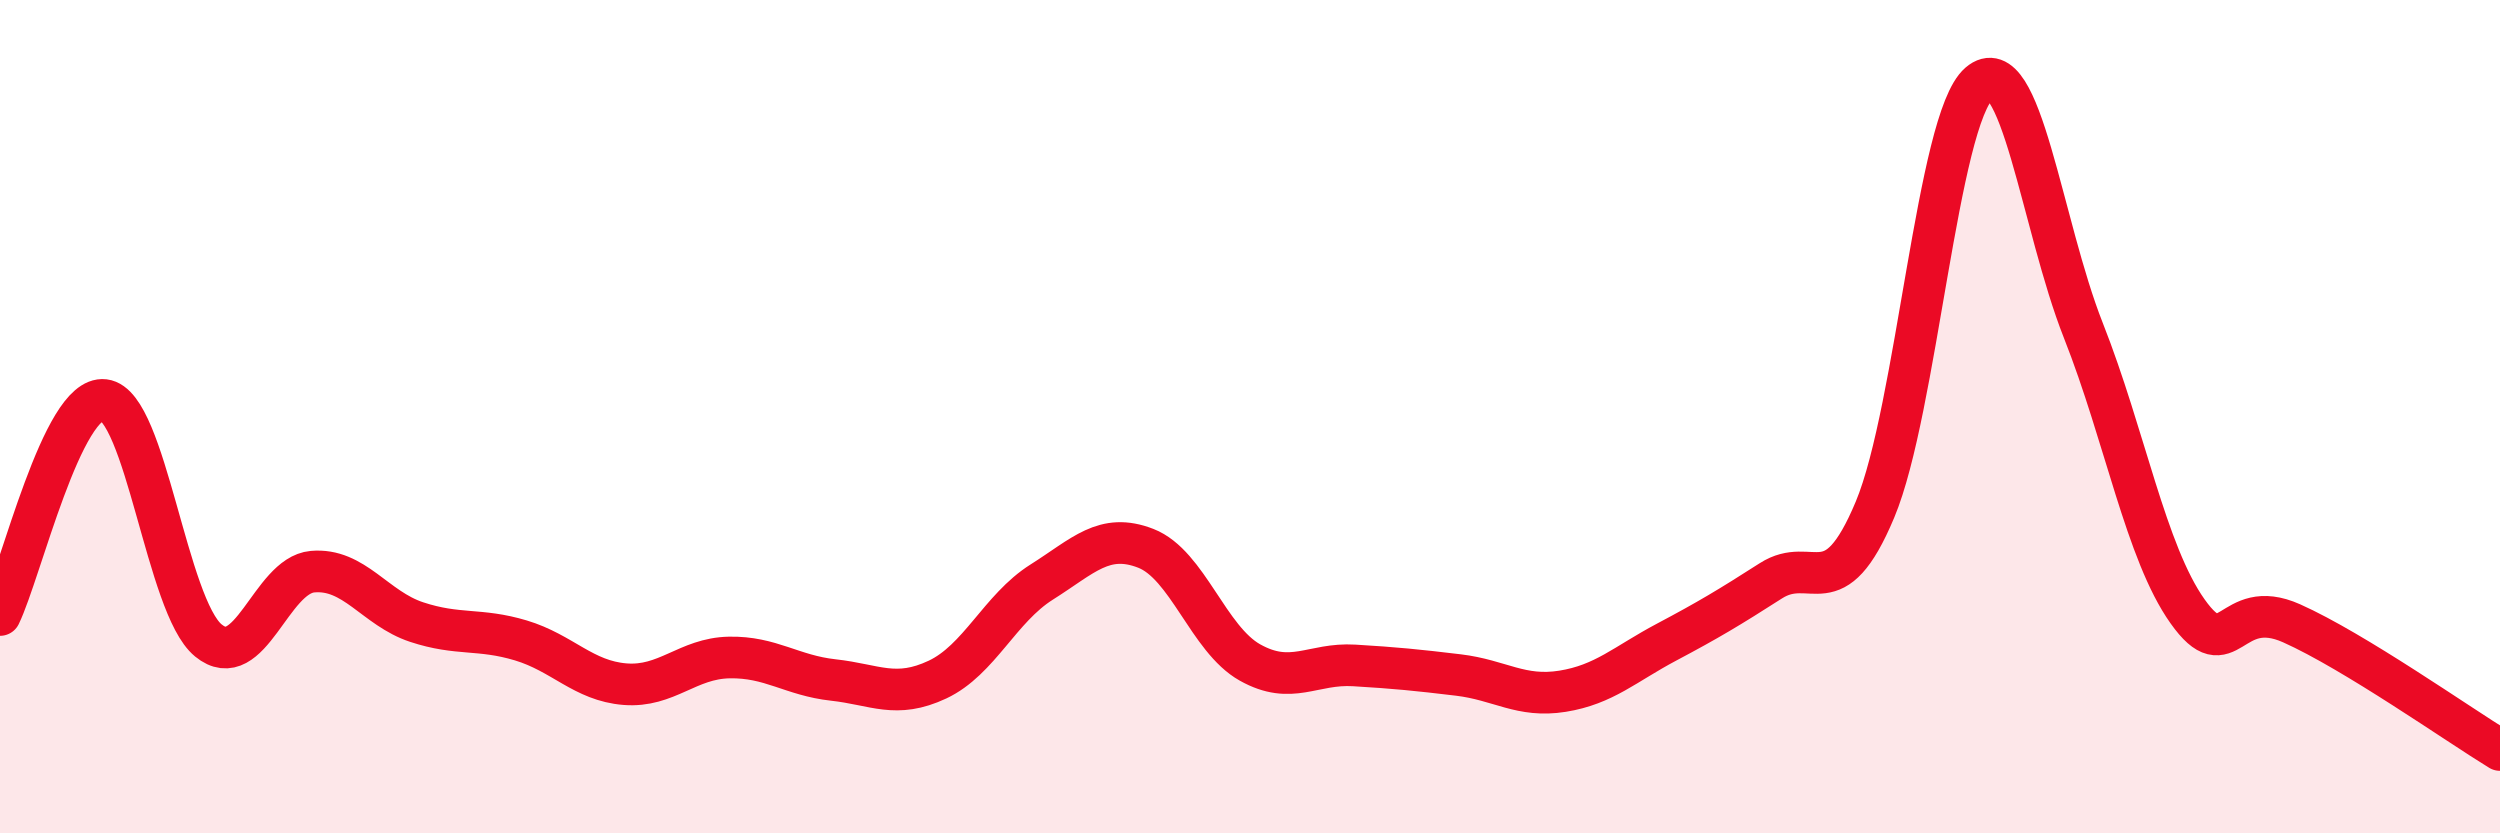 
    <svg width="60" height="20" viewBox="0 0 60 20" xmlns="http://www.w3.org/2000/svg">
      <path
        d="M 0,14.76 C 0.5,13.73 1.5,9.48 2.5,9.6 C 3.5,9.72 4,14.55 5,15.37 C 6,16.19 6.5,13.81 7.5,13.72 C 8.5,13.63 9,14.6 10,14.93 C 11,15.26 11.5,15.07 12.5,15.37 C 13.5,15.67 14,16.34 15,16.42 C 16,16.5 16.5,15.8 17.5,15.78 C 18.5,15.76 19,16.21 20,16.32 C 21,16.43 21.5,16.78 22.5,16.31 C 23.5,15.84 24,14.6 25,13.97 C 26,13.34 26.5,12.77 27.5,13.16 C 28.5,13.55 29,15.34 30,15.9 C 31,16.46 31.5,15.91 32.5,15.97 C 33.5,16.03 34,16.08 35,16.2 C 36,16.32 36.5,16.75 37.5,16.59 C 38.5,16.43 39,15.94 40,15.41 C 41,14.88 41.5,14.58 42.5,13.94 C 43.5,13.3 44,14.62 45,12.23 C 46,9.84 46.5,2.86 47.5,2 C 48.5,1.14 49,5.4 50,7.93 C 51,10.46 51.5,13.26 52.5,14.67 C 53.5,16.08 53.5,14.29 55,14.96 C 56.5,15.63 59,17.39 60,18L60 20L0 20Z"
        fill="#EB0A25"
        opacity="0.1"
        stroke-linecap="round"
        stroke-linejoin="round"
      />
      <path
        d="M 0,14.76 C 0.5,13.73 1.5,9.48 2.5,9.6 C 3.5,9.72 4,14.55 5,15.37 C 6,16.19 6.5,13.81 7.5,13.72 C 8.5,13.63 9,14.6 10,14.93 C 11,15.26 11.5,15.07 12.5,15.37 C 13.5,15.67 14,16.34 15,16.42 C 16,16.5 16.5,15.8 17.5,15.78 C 18.5,15.76 19,16.21 20,16.32 C 21,16.43 21.5,16.78 22.5,16.31 C 23.5,15.84 24,14.6 25,13.97 C 26,13.34 26.5,12.77 27.5,13.16 C 28.5,13.55 29,15.34 30,15.9 C 31,16.46 31.5,15.91 32.5,15.97 C 33.5,16.03 34,16.08 35,16.2 C 36,16.32 36.5,16.75 37.5,16.59 C 38.5,16.43 39,15.94 40,15.41 C 41,14.88 41.5,14.58 42.5,13.94 C 43.5,13.3 44,14.62 45,12.23 C 46,9.84 46.5,2.86 47.5,2 C 48.5,1.14 49,5.4 50,7.93 C 51,10.46 51.5,13.26 52.5,14.67 C 53.5,16.08 53.5,14.29 55,14.96 C 56.5,15.63 59,17.39 60,18"
        stroke="#EB0A25"
        stroke-width="1"
        fill="none"
        stroke-linecap="round"
        stroke-linejoin="round"
      />
    </svg>
  
